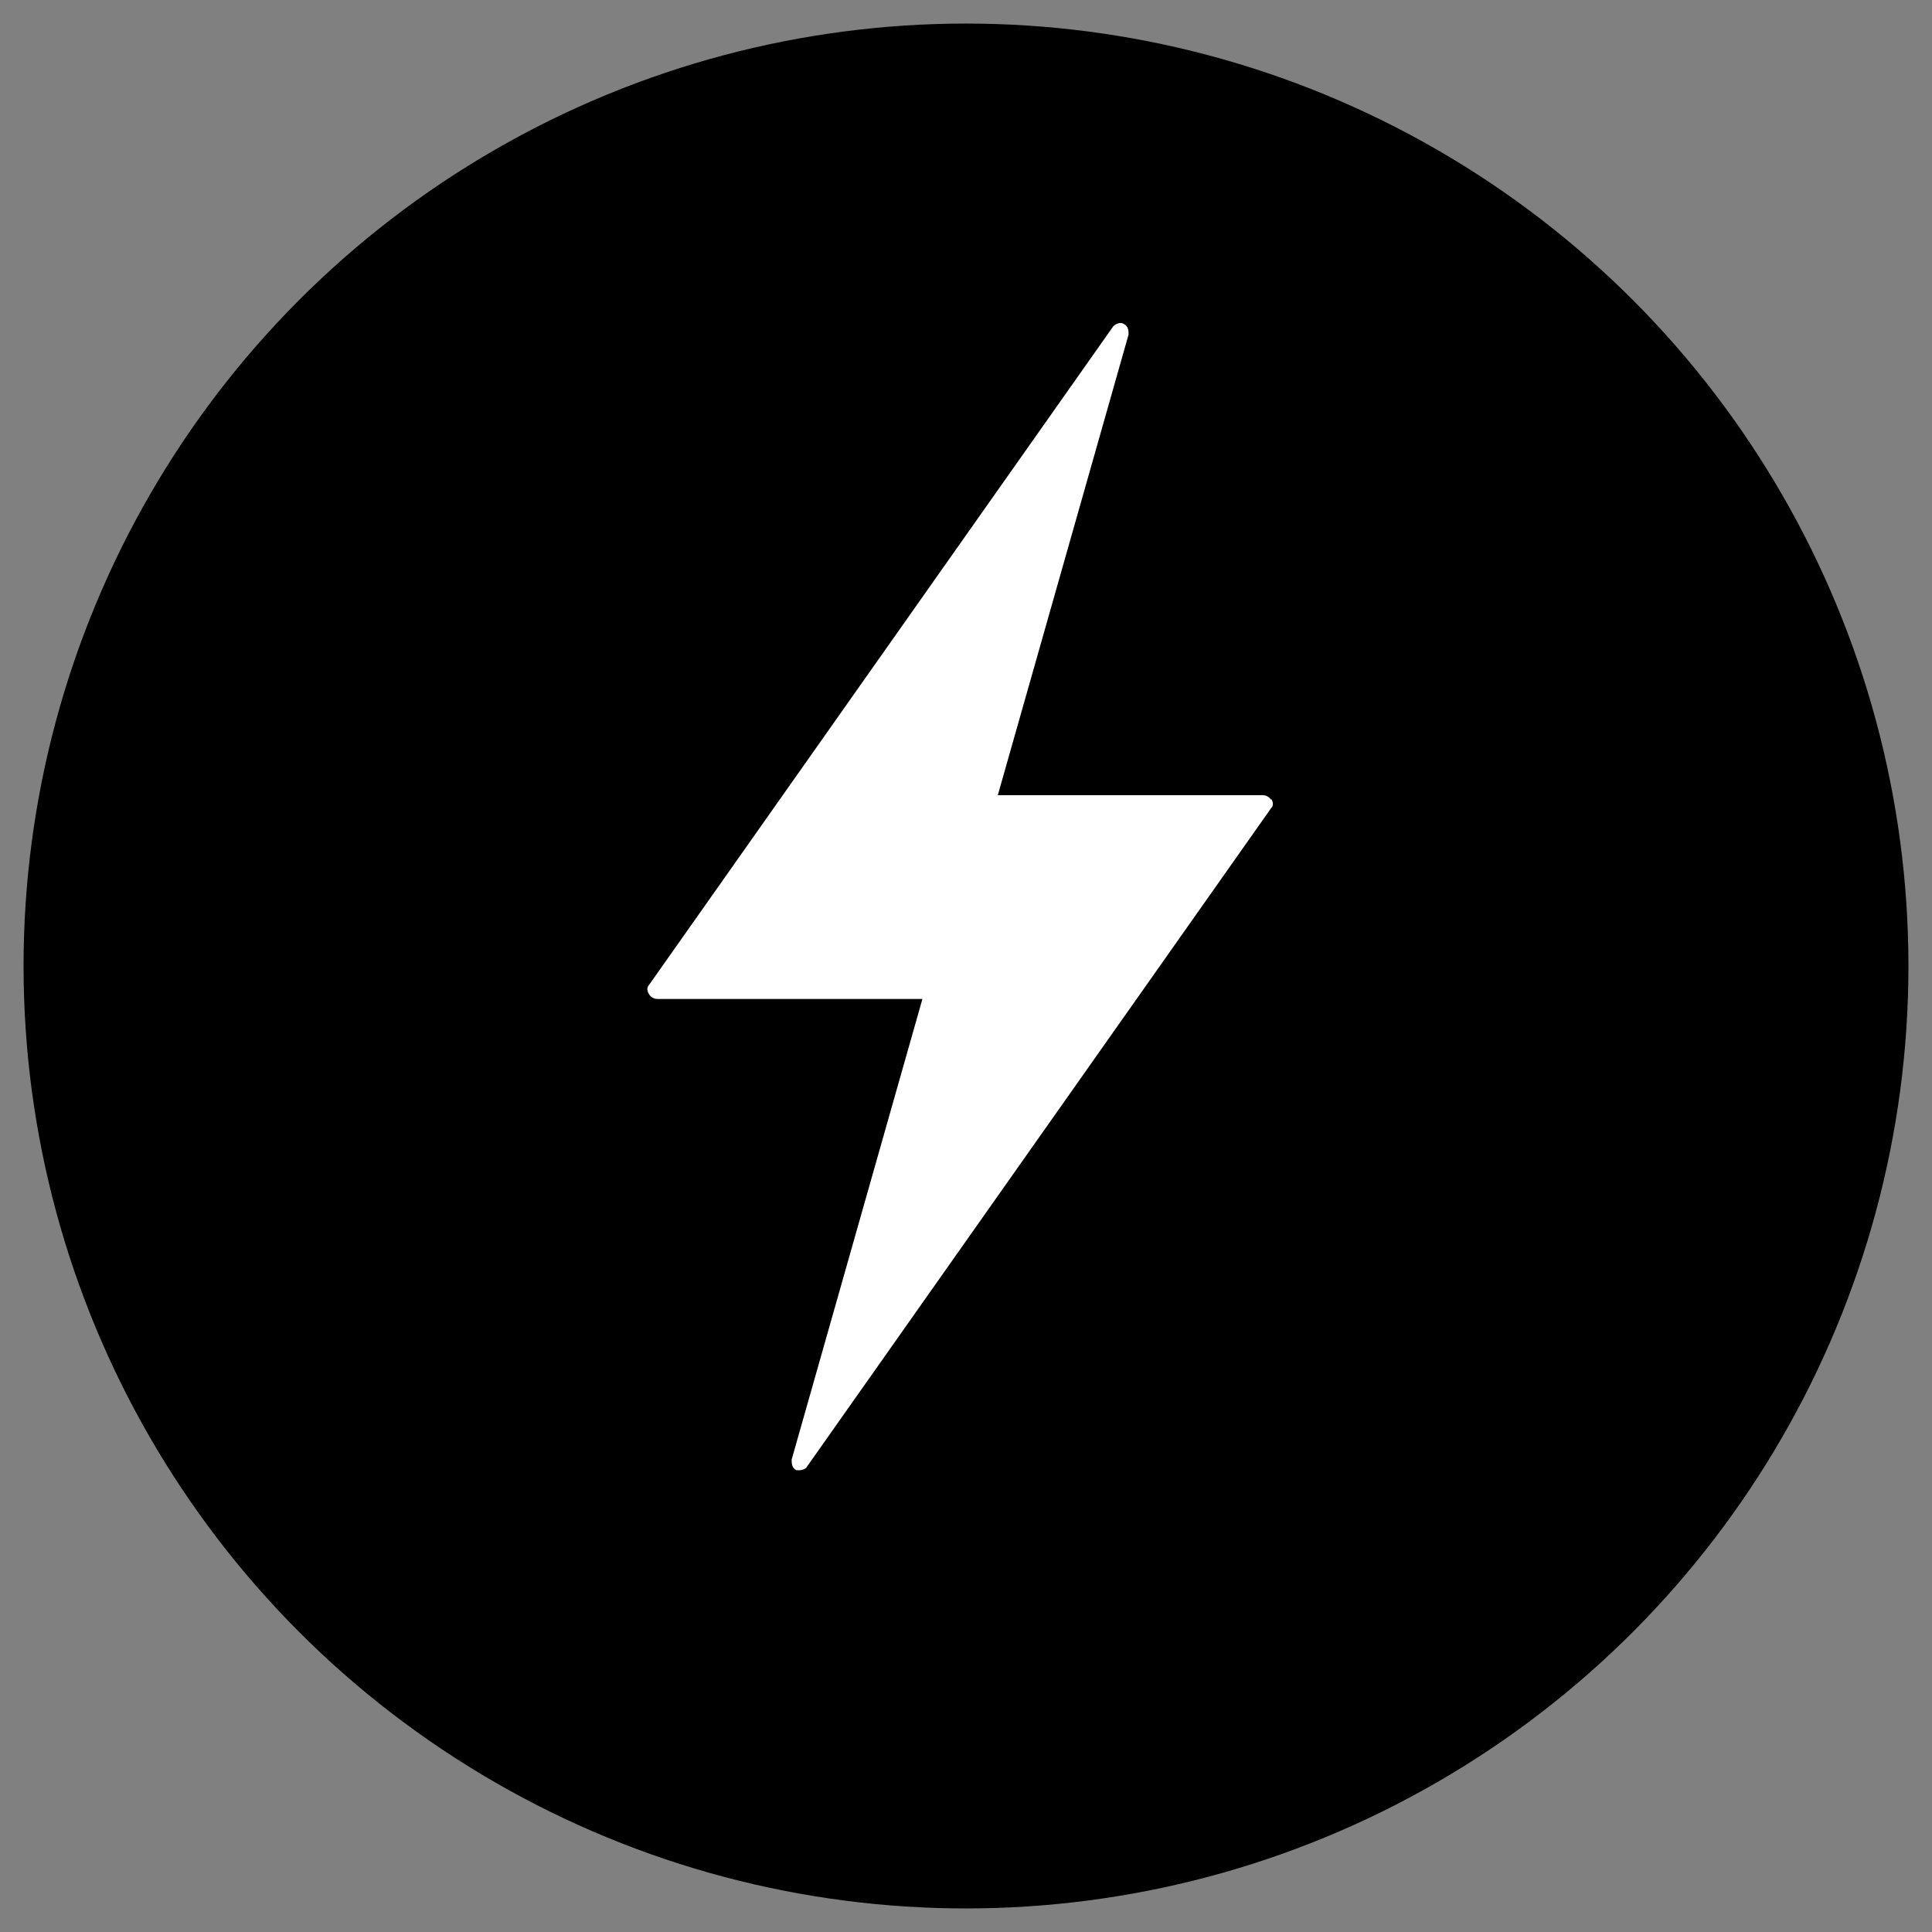 <?xml version="1.0" encoding="UTF-8"?>
<svg id="Layer_1" xmlns="http://www.w3.org/2000/svg" version="1.1" viewBox="0 0 164 164">
  <rect x="0" y="0" width="164" height="164" fill="#808080" stroke="none"/>
  <!-- Generator: Adobe Illustrator 29.1.0, SVG Export Plug-In . SVG Version: 2.1.0 Build 142)  -->
  <defs>
    <style>
      .st0 {
        fill: #fff;
      }
    </style>
  </defs>
  <circle cx="82" cy="82" r="80"/>
  <path class="st0" d="M107.9,67.9c-.1-.2-.4-.4-.7-.4h-22.5l11.1-39.1c0-.3,0-.7-.4-.9-.3-.2-.7,0-.9.2l-39.4,55.9c-.2.2-.2.5,0,.8.1.2.4.4.7.4h22.5l-11.1,39.1c0,.3,0,.7.4.9.1,0,.2,0,.3,0,.2,0,.5-.1.6-.3l39.4-55.9c.2-.2.2-.5,0-.8Z"/>
</svg>